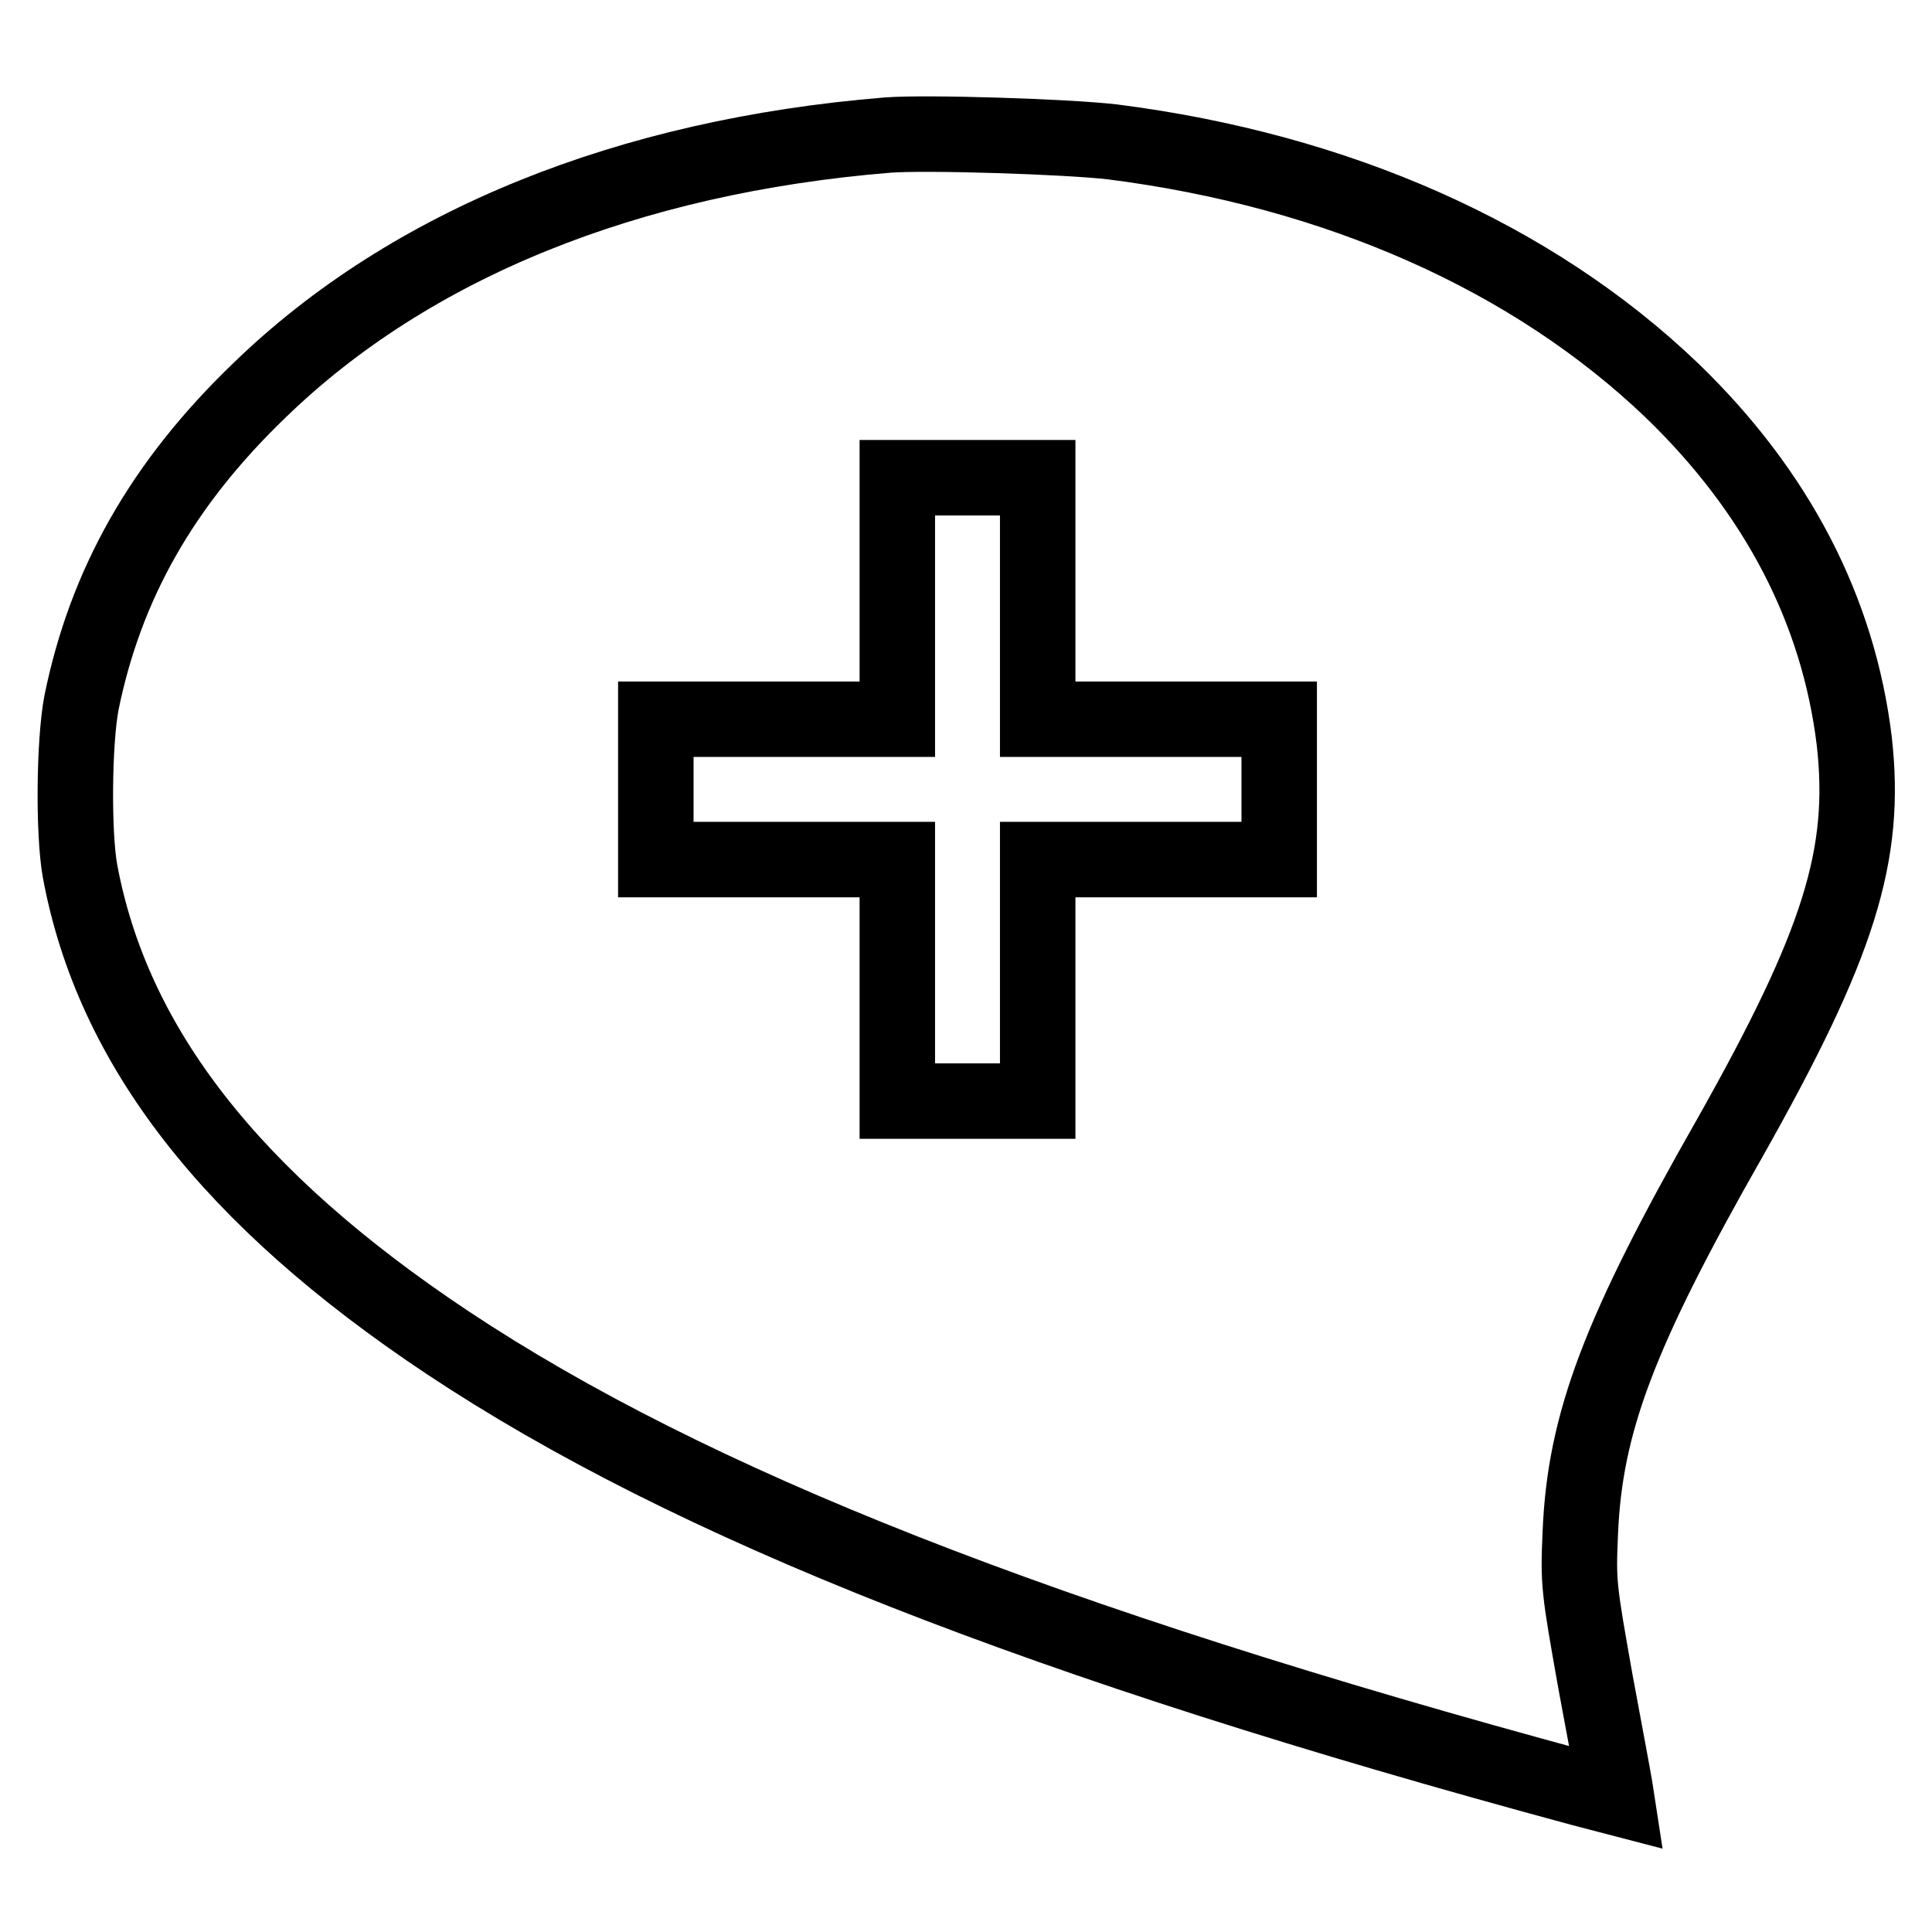 <?xml version="1.0" encoding="utf-8"?>
<!-- Svg Vector Icons : http://www.onlinewebfonts.com/icon -->
<!DOCTYPE svg PUBLIC "-//W3C//DTD SVG 1.1//EN" "http://www.w3.org/Graphics/SVG/1.1/DTD/svg11.dtd">
<svg version="1.1" xmlns="http://www.w3.org/2000/svg" xmlns:xlink="http://www.w3.org/1999/xlink" x="0px" y="0px" viewBox="0 0 256 256" enable-background="new 0 0 256 256" xml:space="preserve">
<g><g><g><path stroke-width="10" fill-opacity="0" stroke="#000000"  d="M117.6,17.9c-34.3,2.8-63.2,14.4-83.2,33.8C21.5,64.1,14,77.4,10.8,93.1c-1,5.2-1.1,17.3-0.2,22.3c4.3,23.2,20,43.4,48.7,62.5c32.2,21.4,78.9,39.8,150.3,59.1l4.6,1.2l-0.2-1.3c-0.1-0.7-1.3-7.1-2.6-14.1c-2.2-12.4-2.3-13-2-19.7c0.6-14.5,5.1-26.5,19.8-52.3c14.5-25.7,18.2-37.5,16.5-52.6c-2.1-17.3-10.2-33-24.2-46.5c-18.4-17.6-44.2-29.1-74.1-32.9C141.4,18.1,122.7,17.5,117.6,17.9z M137.5,79.3v16h16h16v9.3v9.3h-16h-16v16v16h-9.3h-9.3v-16v-16h-16h-16v-9.3v-9.3h16h16v-16v-16h9.3h9.3L137.5,79.3L137.5,79.3z"/></g></g></g>
</svg>